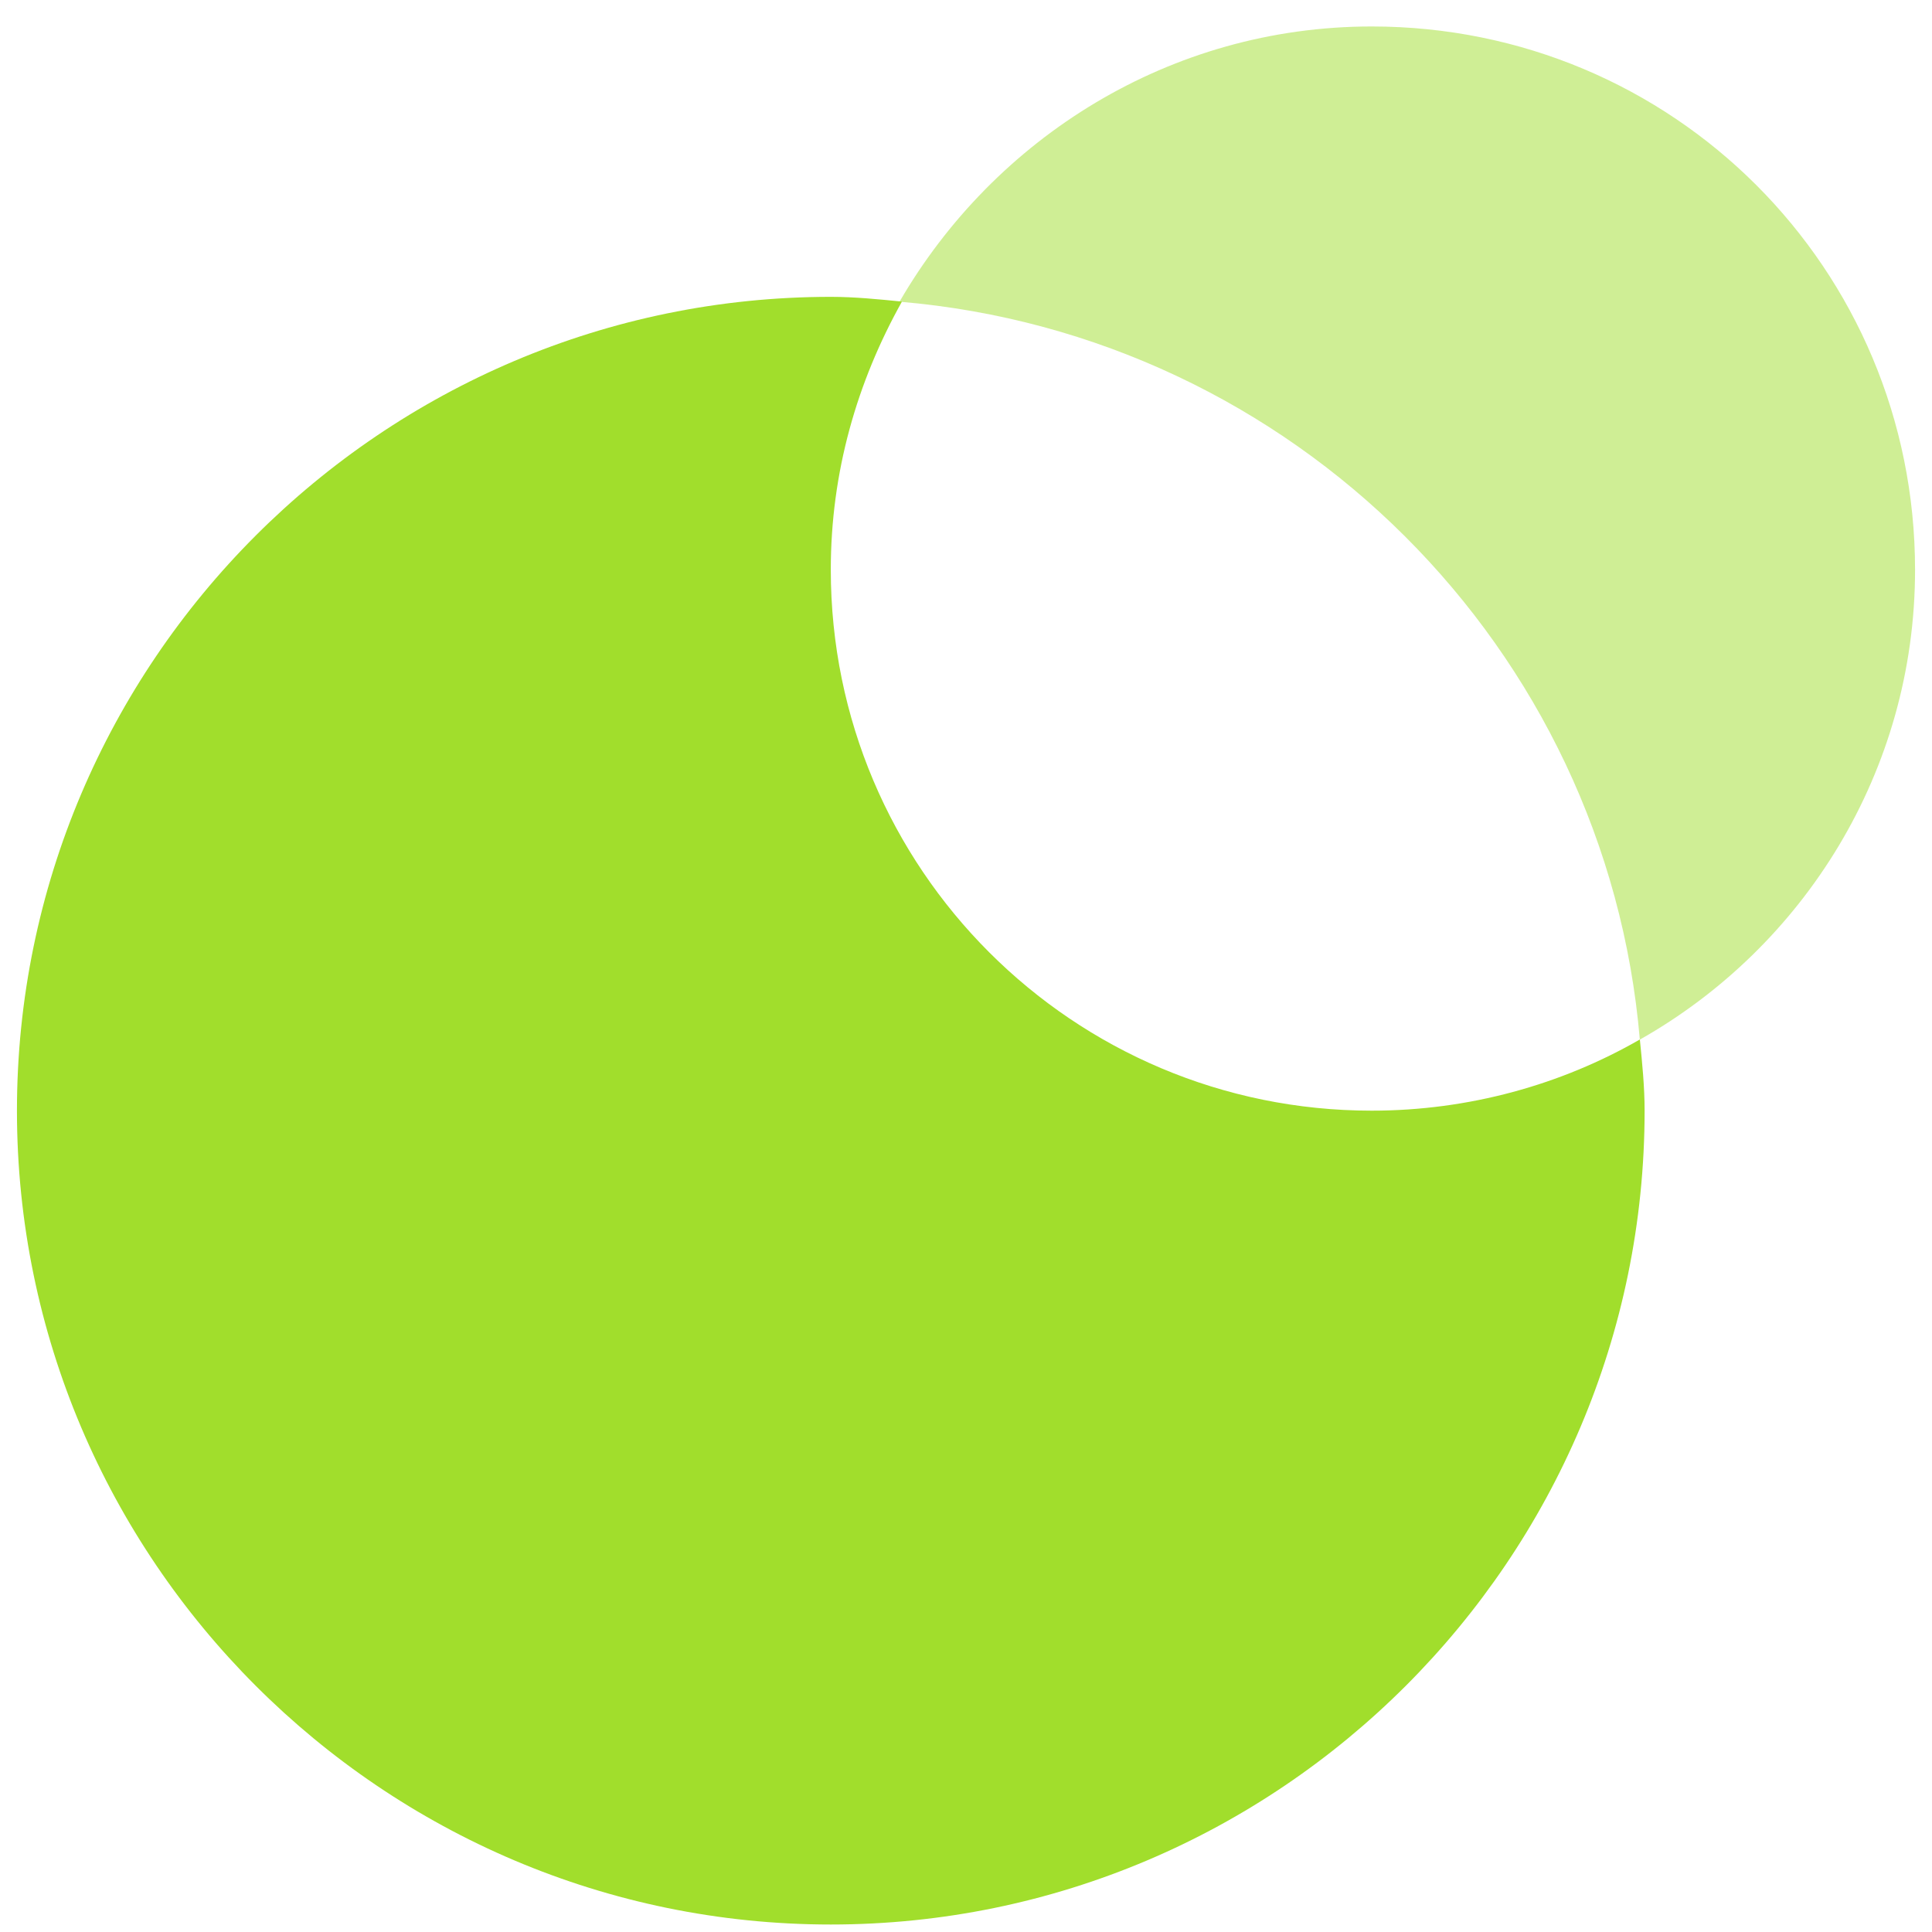 <svg width="57" height="57" viewBox="0 0 57 57" fill="none" xmlns="http://www.w3.org/2000/svg">
<g clip-path="url(#clip0_575_1880)">
<path d="M24.511 16.808C24.511 13.938 25.28 11.278 26.61 8.898C25.91 8.828 25.21 8.758 24.511 8.758C11.28 8.758 0.5 19.538 0.5 32.768C0.5 45.998 11.28 56.779 24.511 56.779C37.741 56.779 48.521 45.998 48.521 32.768C48.521 32.068 48.451 31.368 48.381 30.668C46.071 31.998 43.341 32.768 40.471 32.768C31.651 32.768 24.511 25.628 24.511 16.808Z" fill="#A1DE2C"/>
<path opacity="0.5" d="M56.5 16.812C56.5 7.921 49.359 0.781 40.469 0.781C34.519 0.781 29.339 4.071 26.539 8.901C38.159 9.881 47.4 19.122 48.38 30.672C53.21 27.942 56.5 22.762 56.5 16.812Z" fill="#A1DE2C"/>
</g>
<defs>
<clipPath id="clip0_575_1880">
<rect width="56" height="56" fill="white" transform="translate(0.5 0.781)"/>
</clipPath>
</defs>
</svg>
